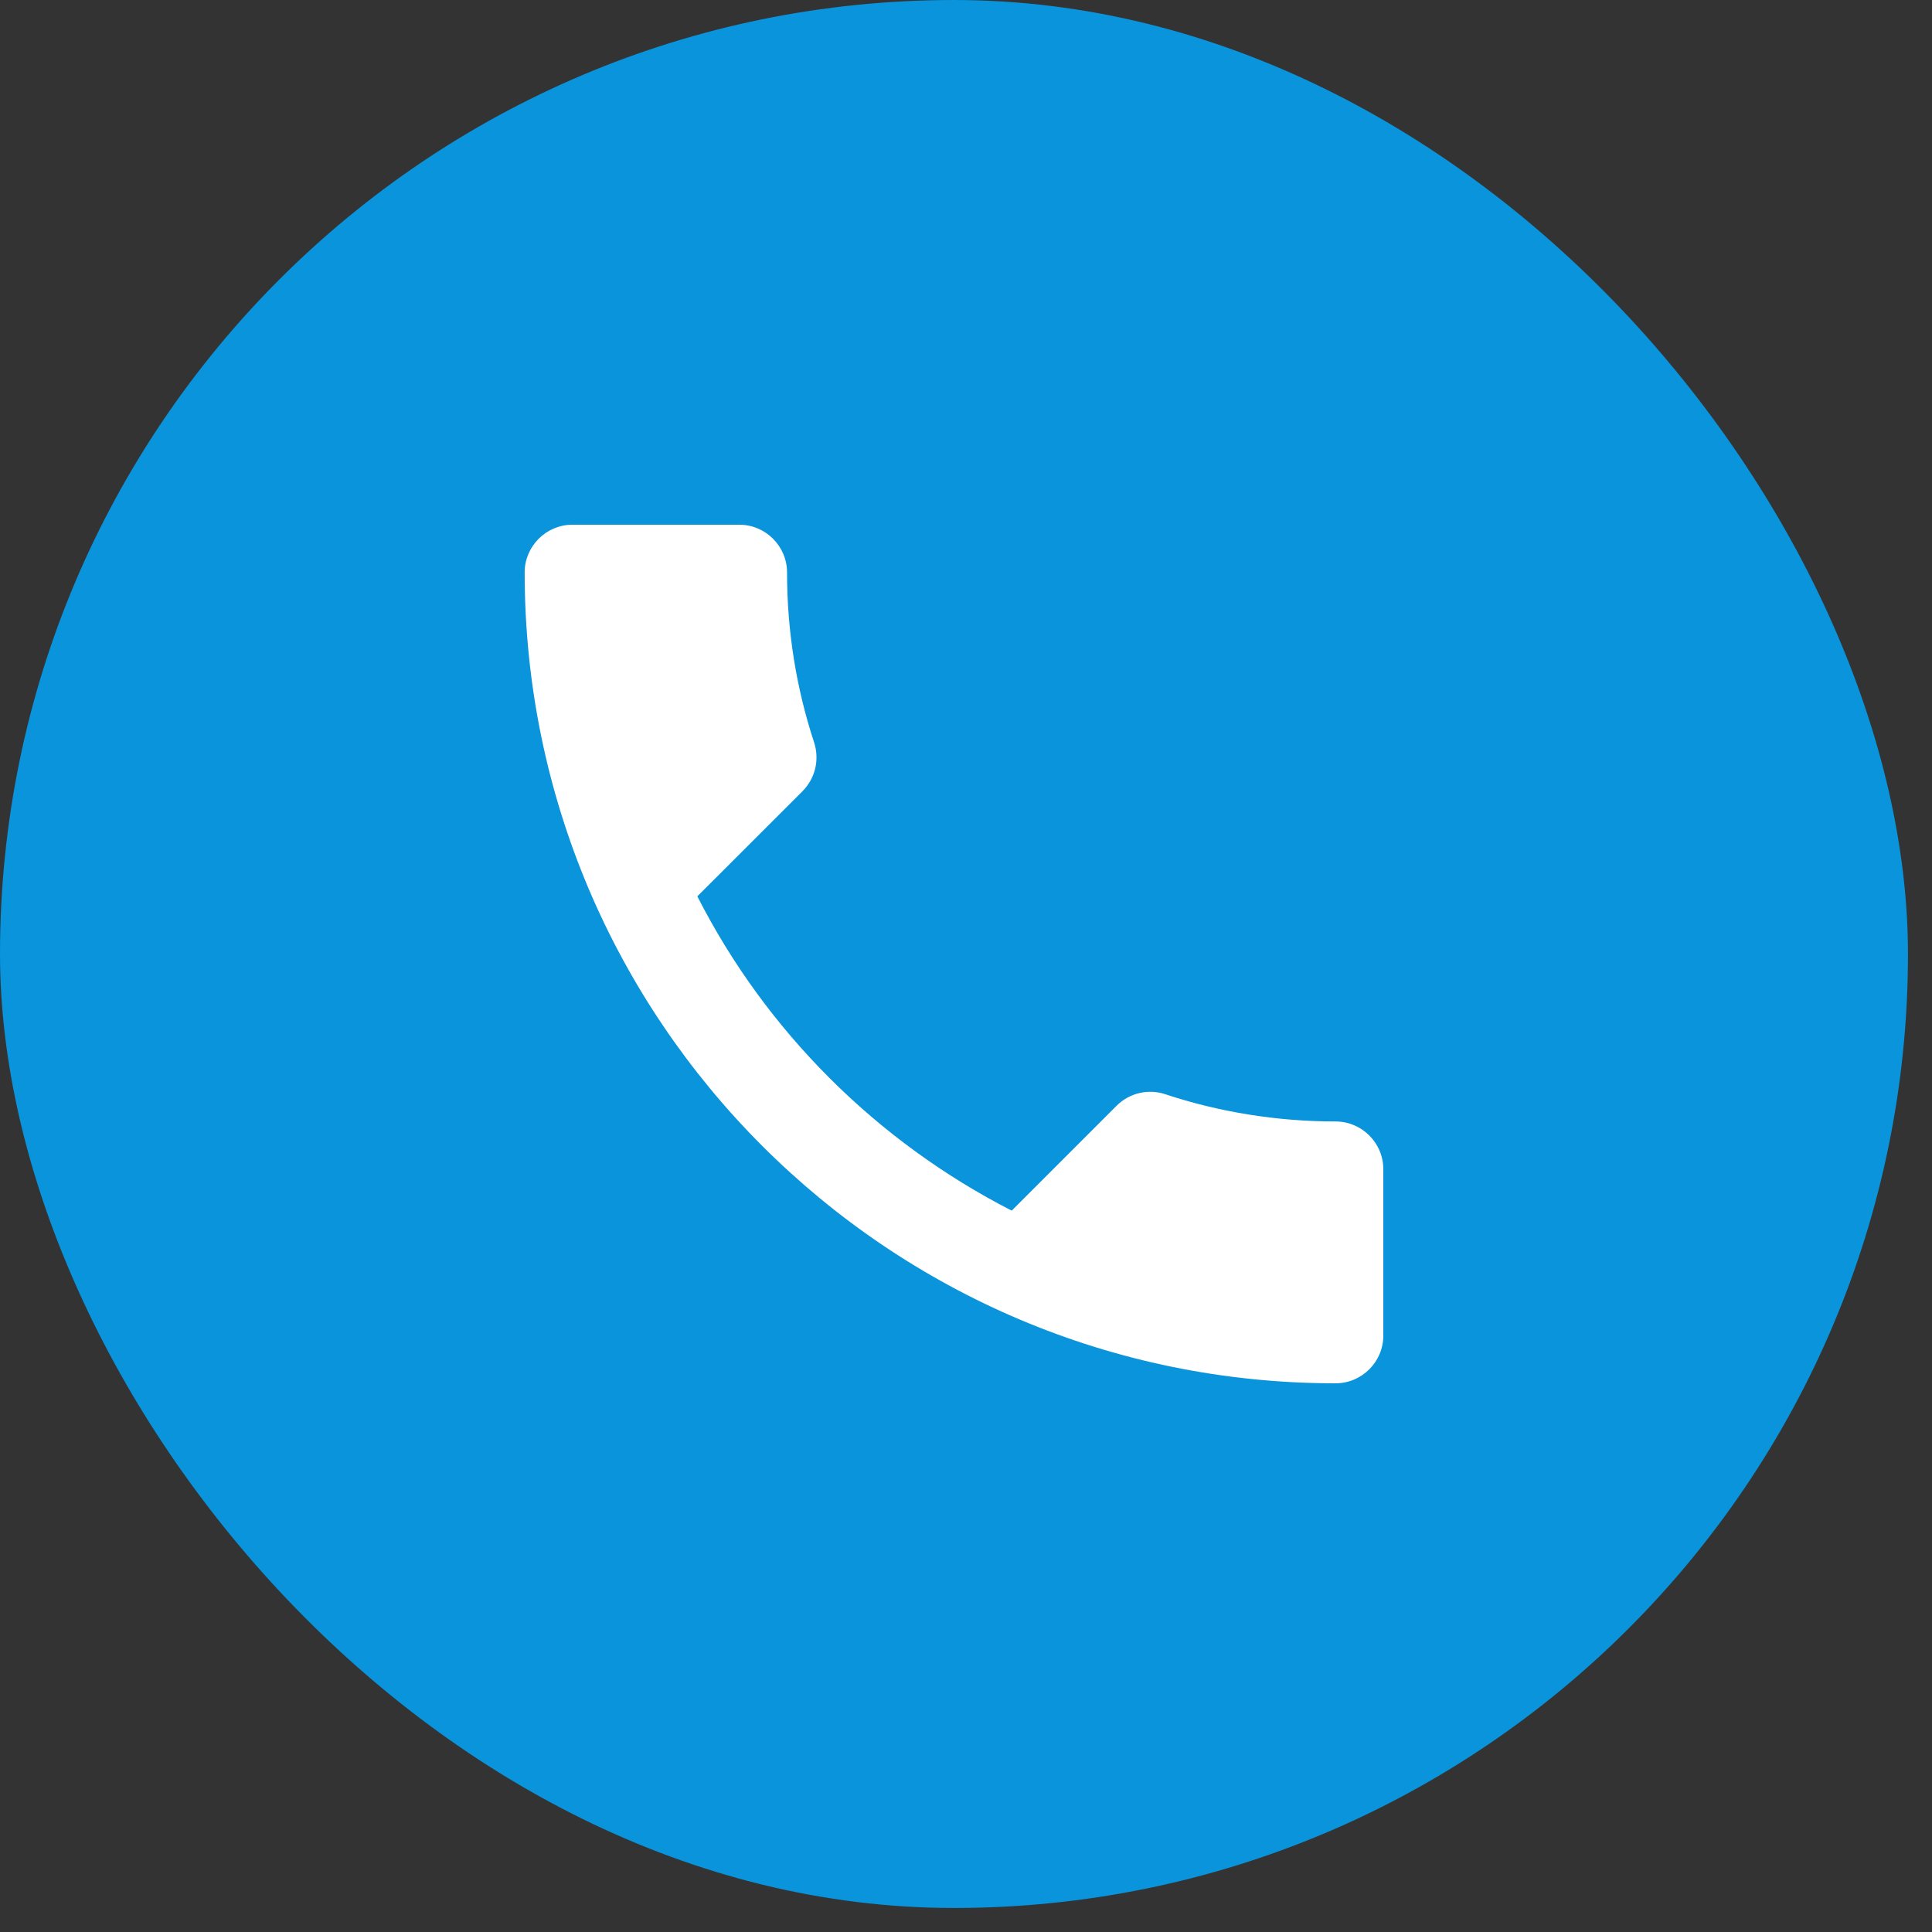 <?xml version="1.0" encoding="UTF-8"?> <svg xmlns="http://www.w3.org/2000/svg" width="32" height="32" viewBox="0 0 32 32" fill="none"><rect x="0" y="0" width="32" height="32" fill="#333333" stroke="none"/> <rect y="7.62939e-05" width="31.602" height="31.602" rx="15.801" fill="#0994DC"></rect> <g clip-path="url(#clip0_147_486)"> <path d="M11.55 14.846C12.688 17.082 14.521 18.907 16.757 20.052L18.495 18.314C18.708 18.101 19.024 18.03 19.301 18.124C20.186 18.417 21.142 18.575 22.121 18.575C22.556 18.575 22.912 18.93 22.912 19.365V22.122C22.912 22.557 22.556 22.912 22.121 22.912C14.703 22.912 8.69 16.9 8.69 9.481C8.69 9.047 9.046 8.691 9.48 8.691H12.246C12.68 8.691 13.036 9.047 13.036 9.481C13.036 10.469 13.194 11.417 13.486 12.302C13.573 12.578 13.51 12.886 13.289 13.108L11.55 14.846Z" fill="white"></path> </g> <defs> <clipPath id="clip0_147_486"> <rect width="18.961" height="18.961" fill="white" transform="translate(6.32 6.321)"></rect> </clipPath> </defs> </svg> 